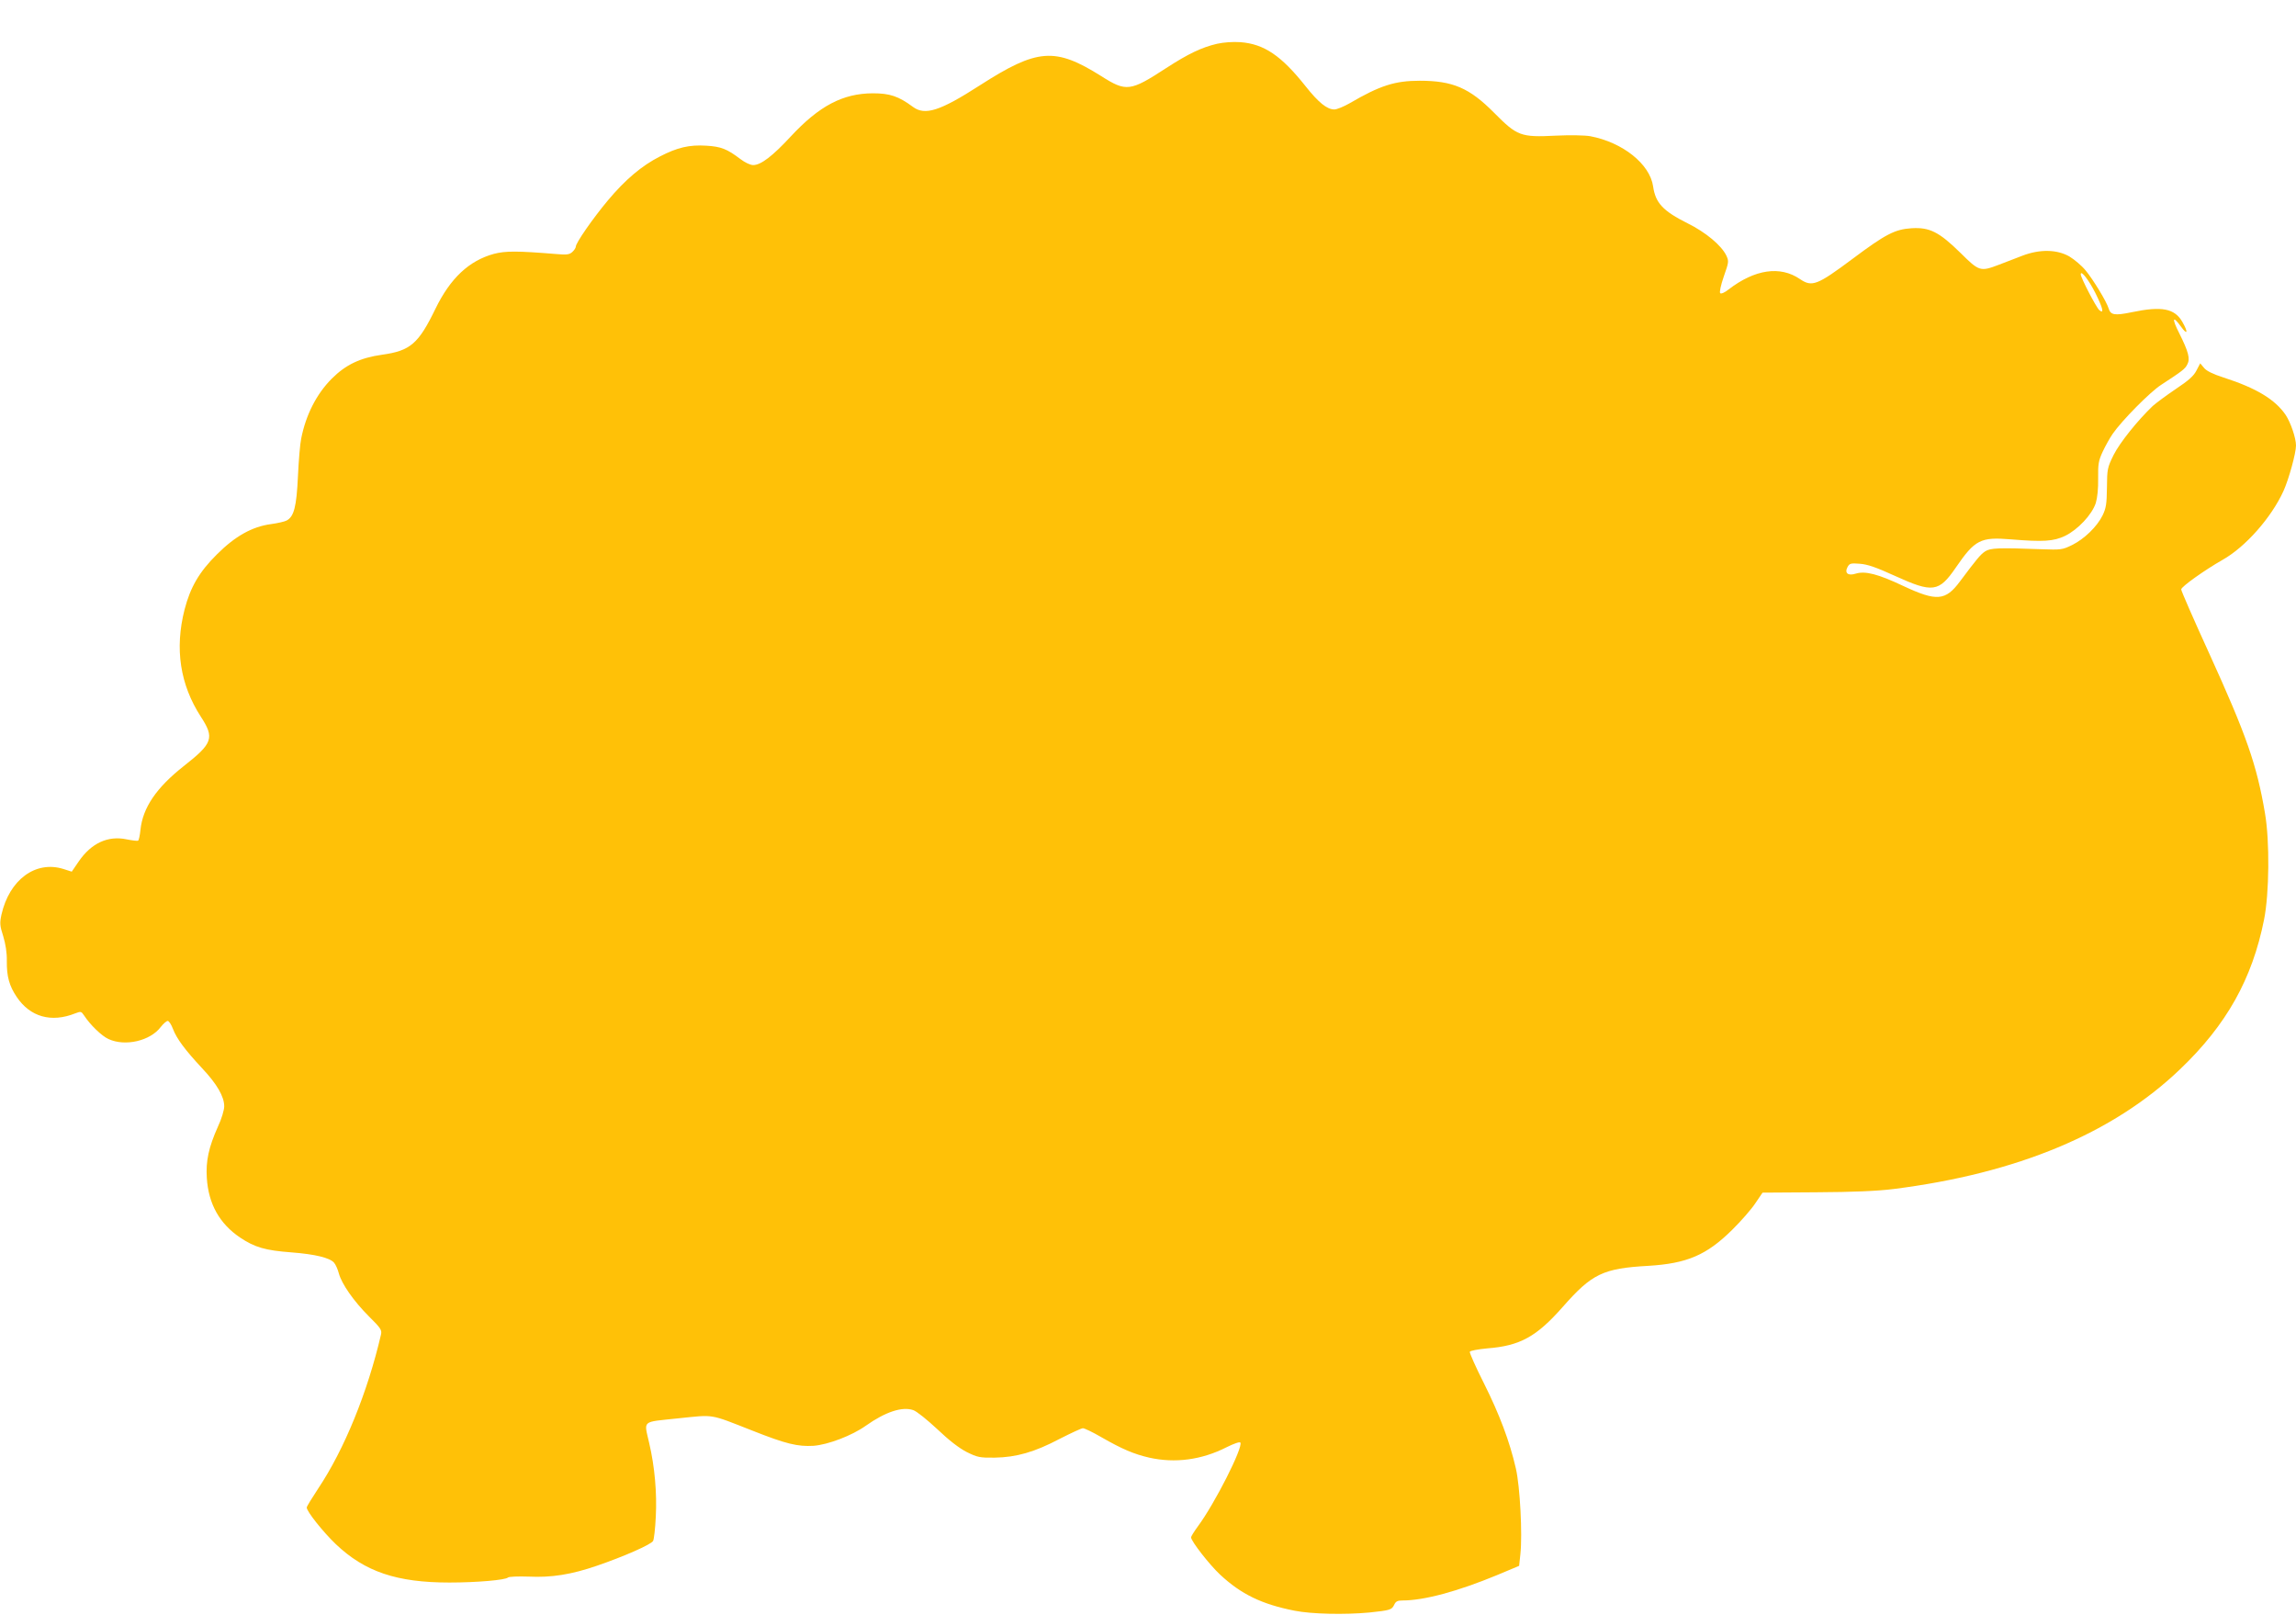 <?xml version="1.0" standalone="no"?>
<!DOCTYPE svg PUBLIC "-//W3C//DTD SVG 20010904//EN"
 "http://www.w3.org/TR/2001/REC-SVG-20010904/DTD/svg10.dtd">
<svg version="1.0" xmlns="http://www.w3.org/2000/svg"
 width="1280pt" height="900pt" viewBox="0 0 1280 900"
 preserveAspectRatio="xMidYMid meet">
<g transform="translate(0,900) scale(0.1,-0.1)"
fill="#ffc107" stroke="none">
<path d="M6785 8756 c-86 -20 -161 -56 -283 -135 -201 -131 -223 -134 -363
-45 -258 162 -356 154 -677 -52 -222 -143 -305 -169 -372 -120 -81 60 -129 76
-225 76 -167 -1 -298 -70 -457 -241 -101 -109 -166 -159 -209 -159 -16 0 -46
14 -72 34 -74 56 -107 69 -189 74 -96 6 -162 -10 -259 -60 -102 -52 -193 -129
-291 -246 -85 -102 -178 -236 -178 -257 0 -6 -9 -20 -19 -29 -16 -15 -32 -17
-88 -12 -220 18 -285 18 -350 1 -138 -38 -242 -135 -325 -305 -95 -196 -140
-235 -298 -257 -121 -17 -202 -55 -280 -133 -85 -85 -145 -202 -171 -335 -6
-27 -14 -122 -18 -210 -8 -170 -22 -224 -63 -246 -11 -6 -50 -15 -87 -20 -105
-14 -200 -67 -302 -169 -98 -97 -148 -183 -180 -307 -56 -219 -25 -419 91
-598 77 -118 66 -148 -96 -275 -152 -120 -228 -231 -241 -355 -3 -31 -9 -58
-13 -60 -4 -3 -33 1 -64 7 -104 22 -197 -21 -267 -123 l-39 -57 -47 15 c-155
48 -301 -60 -345 -255 -10 -47 -9 -61 10 -120 13 -43 21 -92 20 -137 -1 -88
14 -140 55 -201 75 -112 193 -145 326 -92 32 12 34 12 50 -12 34 -52 98 -114
136 -131 93 -43 233 -10 291 67 15 19 32 34 39 34 7 0 20 -20 29 -44 21 -55
67 -117 163 -220 83 -88 123 -158 123 -212 0 -20 -15 -71 -35 -113 -52 -116
-68 -192 -62 -286 9 -145 71 -255 185 -332 82 -55 141 -72 287 -83 131 -10
213 -30 237 -57 9 -10 21 -37 27 -60 16 -59 83 -155 168 -240 65 -64 73 -76
67 -101 -75 -323 -205 -641 -350 -858 -35 -53 -64 -100 -64 -106 0 -22 91
-136 162 -204 162 -154 340 -214 633 -214 154 0 313 14 327 28 5 5 57 7 116 5
126 -6 236 11 381 61 146 50 302 118 312 138 5 9 12 70 15 135 7 131 -6 280
-37 411 -29 129 -45 115 161 137 206 21 171 27 416 -69 187 -74 251 -89 339
-84 81 6 215 57 292 112 109 77 202 108 264 87 19 -6 78 -54 134 -106 66 -63
122 -106 165 -128 59 -29 72 -32 155 -31 121 2 223 31 363 105 63 32 121 59
129 59 9 0 55 -22 103 -50 117 -67 181 -94 267 -114 144 -32 291 -13 431 58
40 20 74 32 77 26 16 -26 -142 -339 -237 -467 -21 -29 -38 -56 -38 -61 0 -21
102 -152 162 -208 117 -109 232 -165 415 -201 95 -19 280 -23 418 -10 114 12
124 15 137 42 9 20 19 25 47 25 121 0 308 51 526 141 l124 52 7 65 c12 111 -2
377 -25 477 -35 153 -92 303 -178 475 -46 91 -81 170 -79 176 2 6 44 14 97 19
183 14 275 65 422 232 162 184 224 214 476 228 216 13 325 60 467 200 50 49
109 117 130 149 l40 59 300 2 c205 1 340 7 429 18 691 87 1225 310 1598 667
260 248 403 504 469 835 29 145 32 437 5 593 -46 271 -103 434 -313 895 -85
186 -154 344 -154 352 0 15 131 108 231 165 128 72 272 236 339 383 30 66 70
212 70 254 0 42 -30 129 -58 171 -59 86 -163 149 -346 208 -59 19 -96 37 -109
54 l-21 25 -21 -40 c-15 -30 -43 -55 -115 -103 -52 -35 -110 -78 -129 -95 -84
-80 -184 -205 -218 -273 -35 -71 -36 -79 -37 -182 -1 -91 -5 -114 -24 -154
-31 -63 -102 -132 -171 -166 -53 -26 -62 -27 -171 -23 -239 9 -284 7 -313 -12
-26 -17 -48 -44 -140 -167 -81 -109 -130 -113 -316 -26 -141 67 -213 85 -265
69 -44 -14 -64 3 -46 37 11 20 18 22 68 18 43 -3 92 -20 197 -68 209 -95 244
-91 338 46 107 156 138 172 307 158 182 -15 238 -11 302 19 72 35 151 119 172
184 9 31 14 80 13 138 -1 79 2 97 25 147 15 32 40 77 56 100 50 73 209 234
270 273 118 77 134 89 146 114 17 31 7 70 -45 174 -43 84 -37 102 11 35 35
-48 40 -31 7 27 -43 76 -115 90 -282 55 -97 -20 -119 -16 -130 22 -11 37 -85
159 -128 211 -22 27 -63 61 -91 78 -69 39 -164 41 -261 4 -36 -14 -94 -36
-130 -50 -105 -40 -111 -38 -215 65 -120 118 -173 144 -273 138 -93 -6 -145
-33 -327 -169 -201 -150 -228 -160 -296 -114 -110 75 -251 54 -397 -58 -22
-18 -42 -26 -47 -21 -5 5 3 44 20 93 28 80 29 85 14 117 -27 56 -114 129 -215
179 -138 69 -180 114 -193 206 -18 125 -170 246 -351 280 -28 5 -112 7 -191 3
-197 -10 -216 -2 -345 128 -137 138 -230 178 -414 178 -139 0 -222 -27 -390
-125 -33 -19 -72 -35 -86 -35 -41 0 -88 38 -161 130 -135 170 -231 235 -363
245 -42 3 -94 -1 -130 -9z m4896 -1388 c42 -84 51 -120 23 -97 -17 14 -104
181 -104 200 0 26 44 -30 81 -103z"/>
</g>
</svg>
